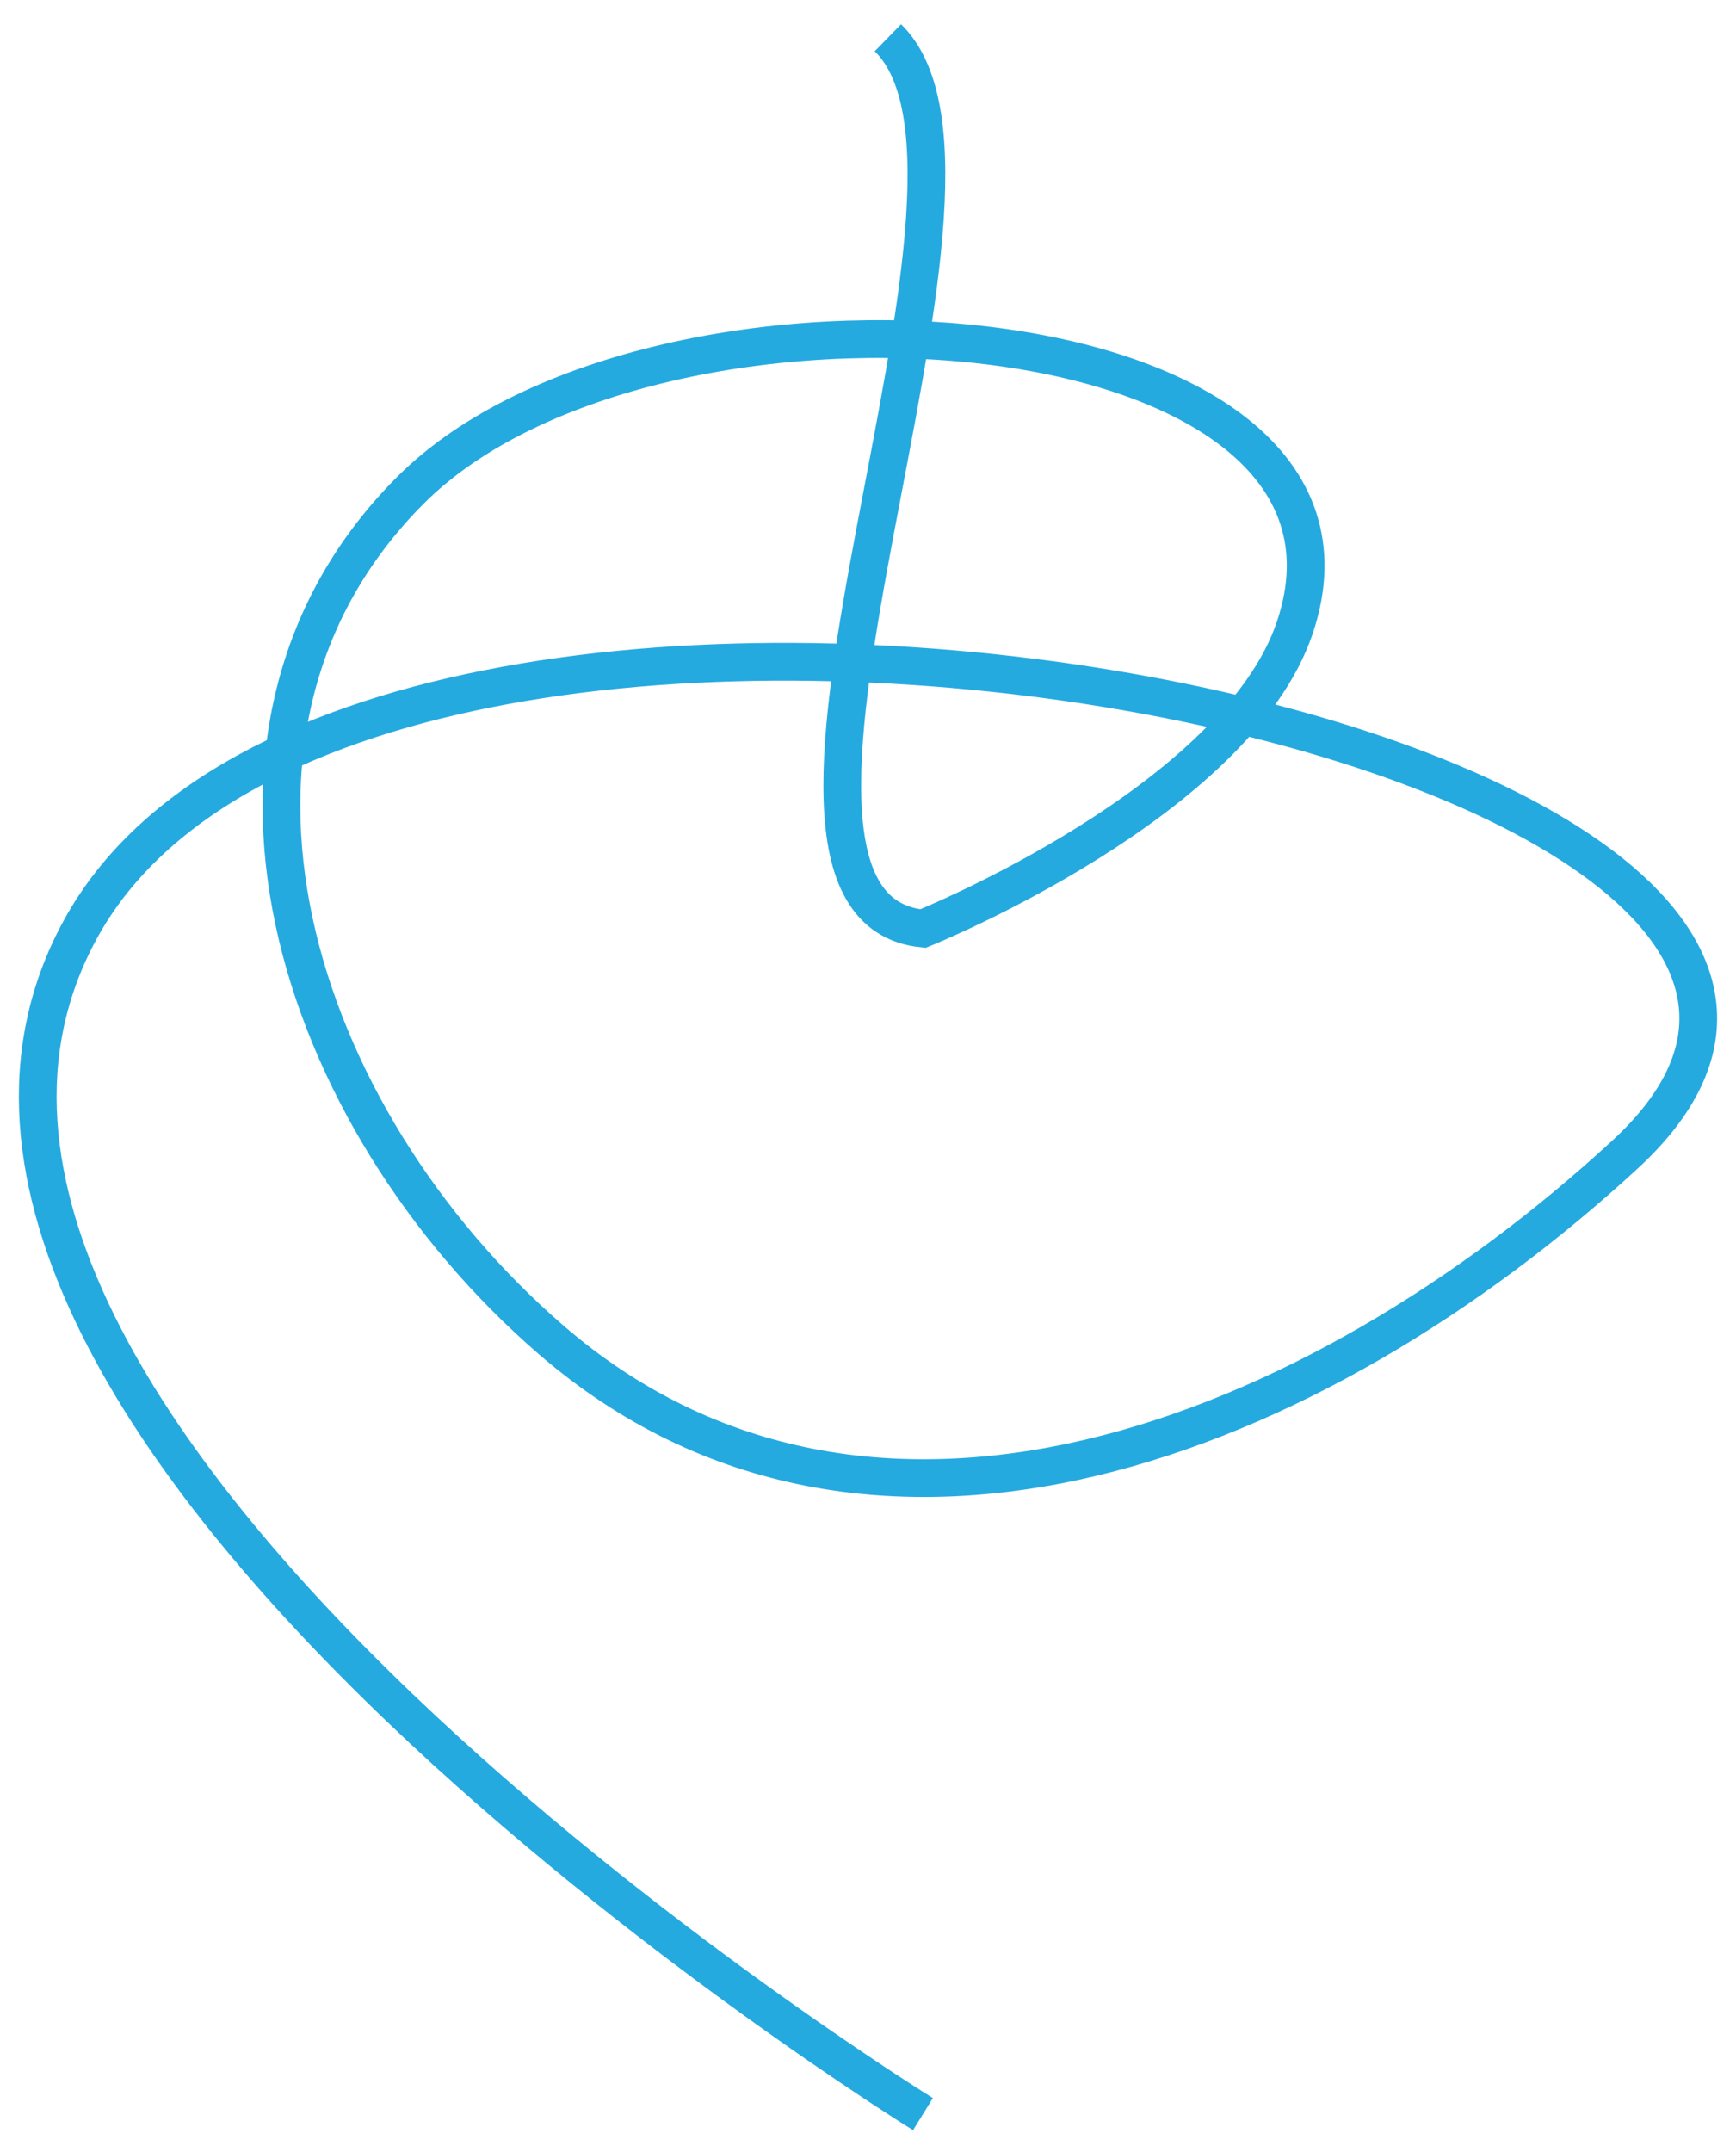 <svg width="46" height="57" viewBox="0 0 46 57" fill="none" xmlns="http://www.w3.org/2000/svg">
<path d="M23.527 1C27.433 4.812 18.444 23.992 24.457 24.597C24.457 24.597 32.761 21.253 34.314 16.611C37.189 8.013 17.354 6.509 10.882 12.98C4.509 19.351 7.774 29.583 14.601 35.489C23.045 42.793 34.846 38.144 43.054 30.587C54.808 19.768 9.787 10.706 2.141 24.597C-5.096 37.745 24.457 56 24.457 56" stroke="#25AAE0"/>
</svg>
